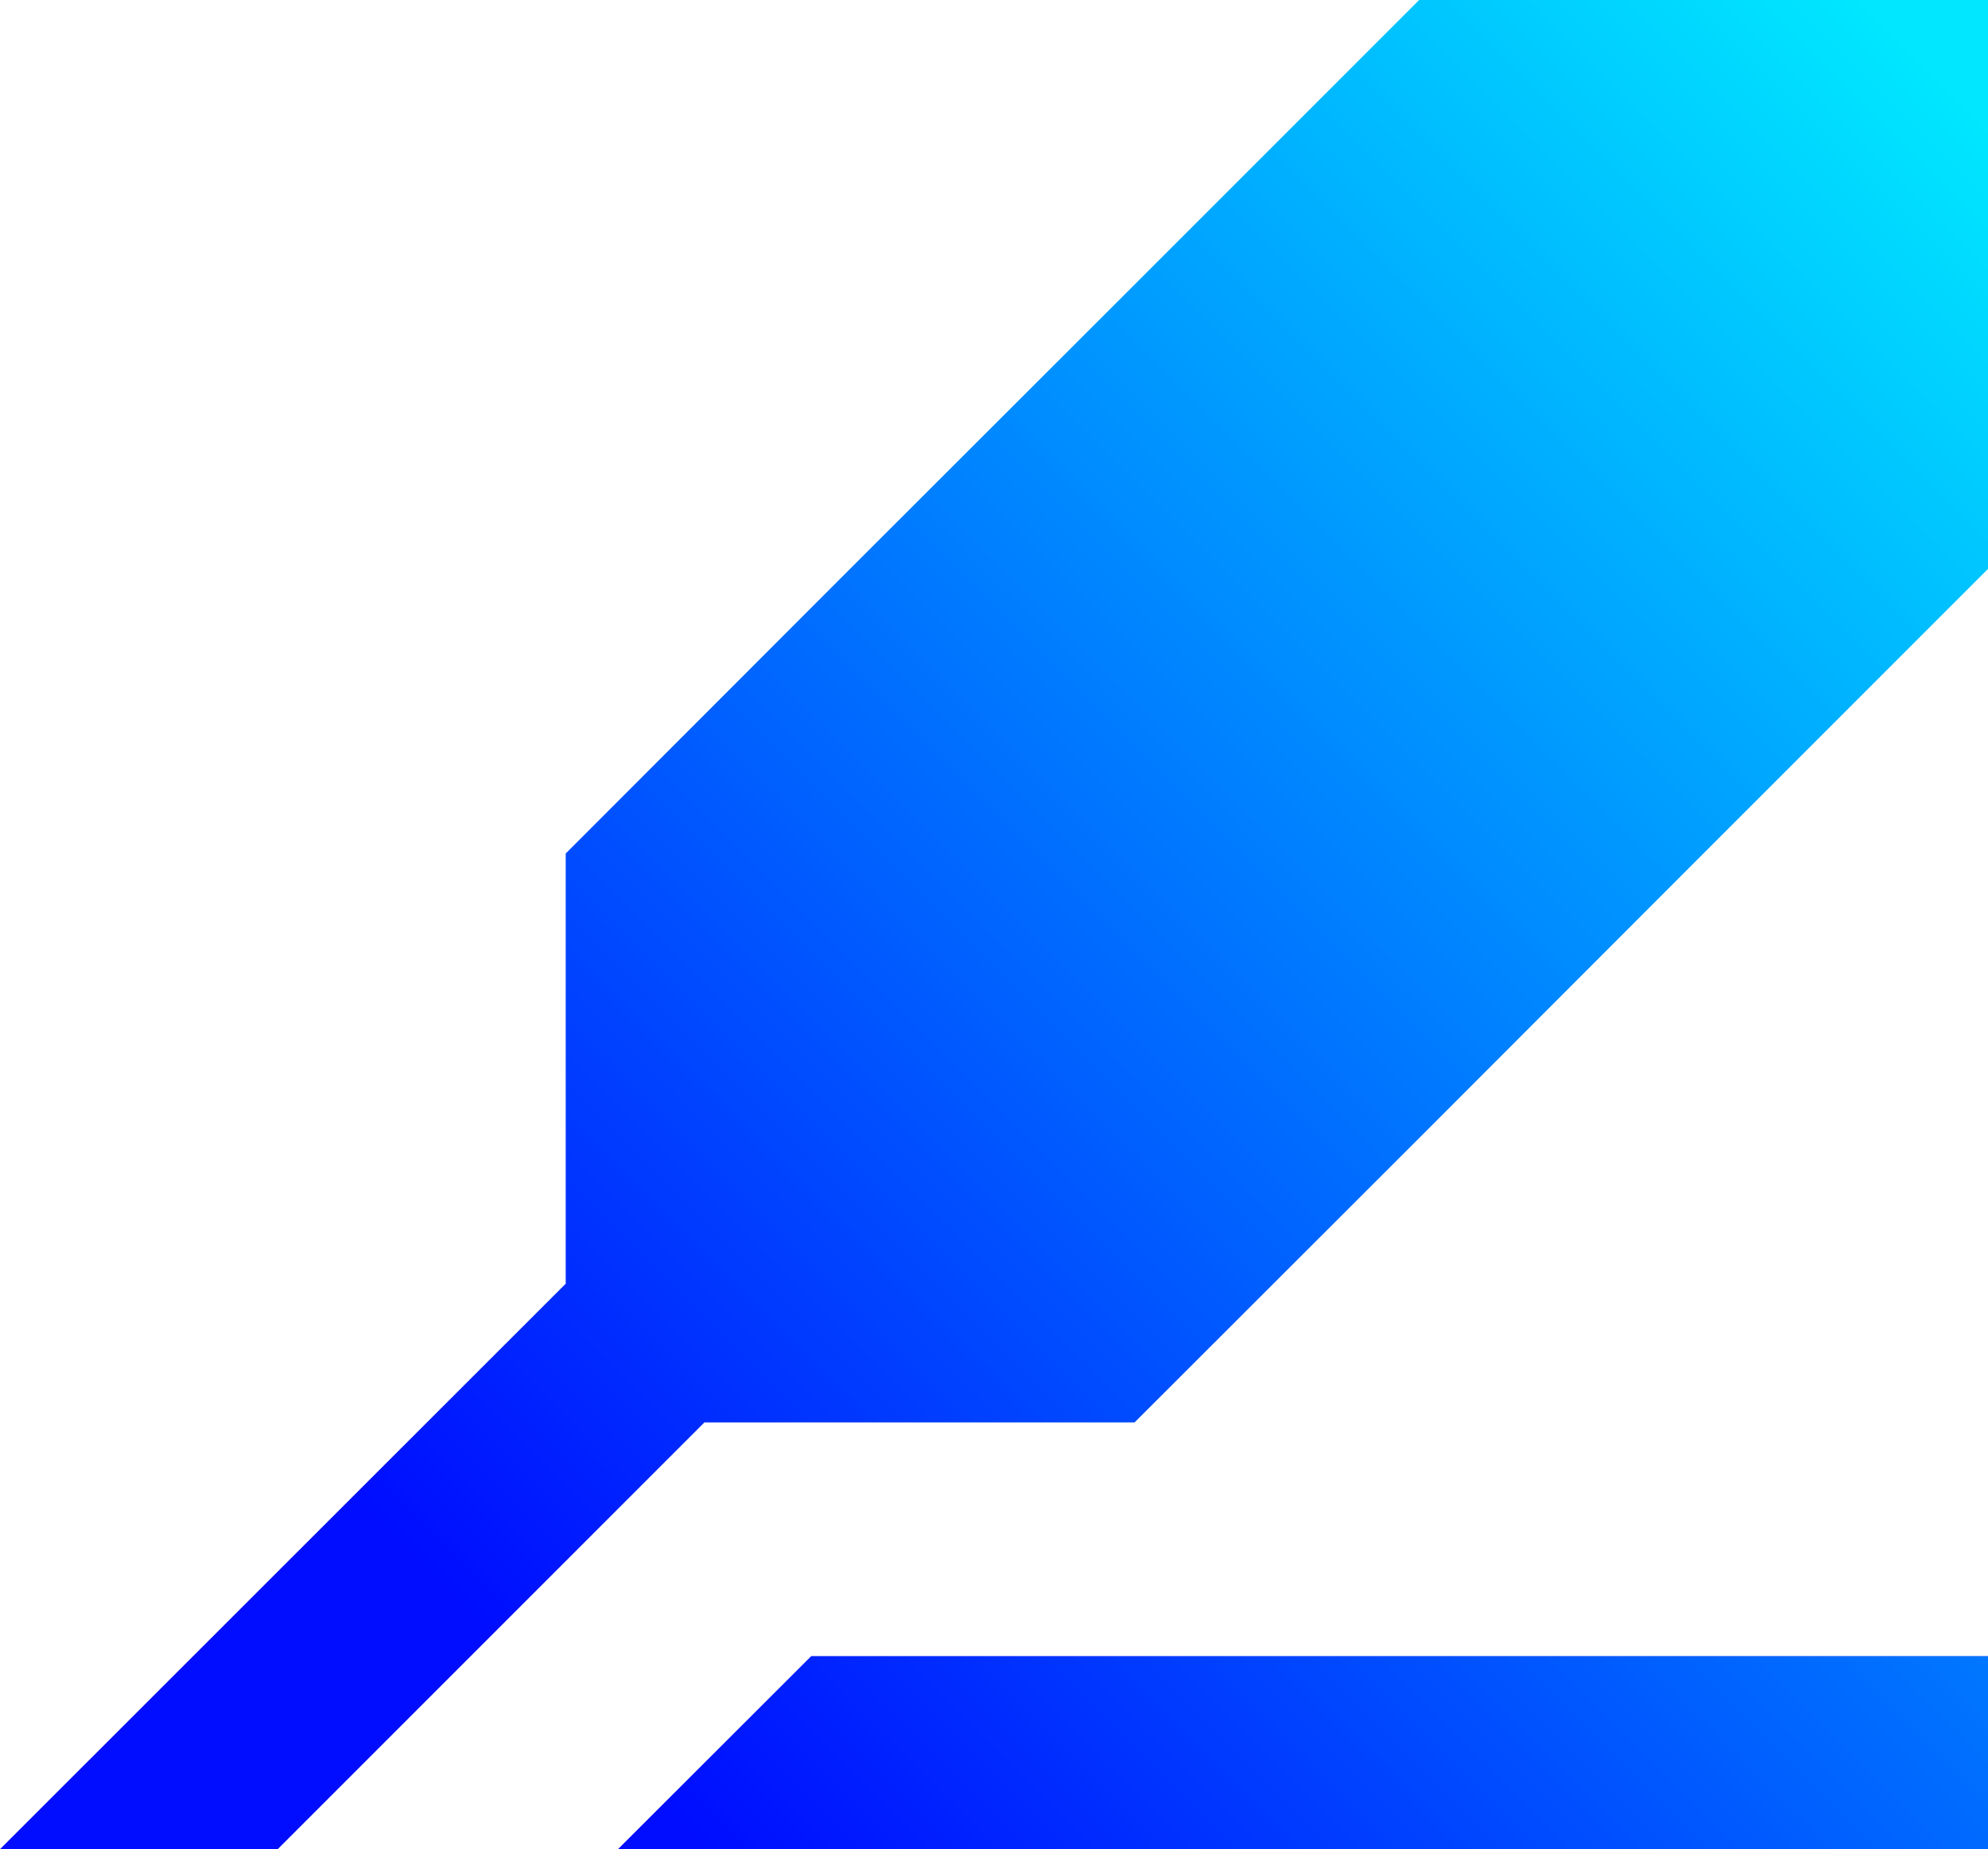 <?xml version="1.0" encoding="UTF-8"?><svg id="Camada_2" xmlns="http://www.w3.org/2000/svg" xmlns:xlink="http://www.w3.org/1999/xlink" viewBox="0 0 69.37 64.52"><defs><style>.cls-1{fill:url(#Gradiente_sem_nome_8);}.cls-2{fill:#000dff;}</style><linearGradient id="Gradiente_sem_nome_8" x1="-600.22" y1="64.39" x2="-652.75" y2="116.91" gradientTransform="translate(678.55 -51.02)" gradientUnits="userSpaceOnUse"><stop offset="0" stop-color="#00e7ff"/><stop offset=".38" stop-color="#0093ff"/><stop offset="1" stop-color="#000dff"/></linearGradient></defs><g id="Camada_1-2"><polygon class="cls-2" points="21.57 64.52 69.37 64.52 69.37 57.79 28.31 57.79 21.57 64.52"/><polygon class="cls-1" points="49.52 0 39.59 9.93 29.66 19.85 19.74 29.78 19.74 44.79 0 64.52 9.69 64.52 24.58 49.63 39.59 49.63 49.52 39.71 59.44 29.78 69.37 19.85 69.37 0 49.52 0"/><polygon class="cls-1" points="21.57 64.52 69.37 64.52 69.37 57.79 28.31 57.79 21.57 64.52"/></g></svg>